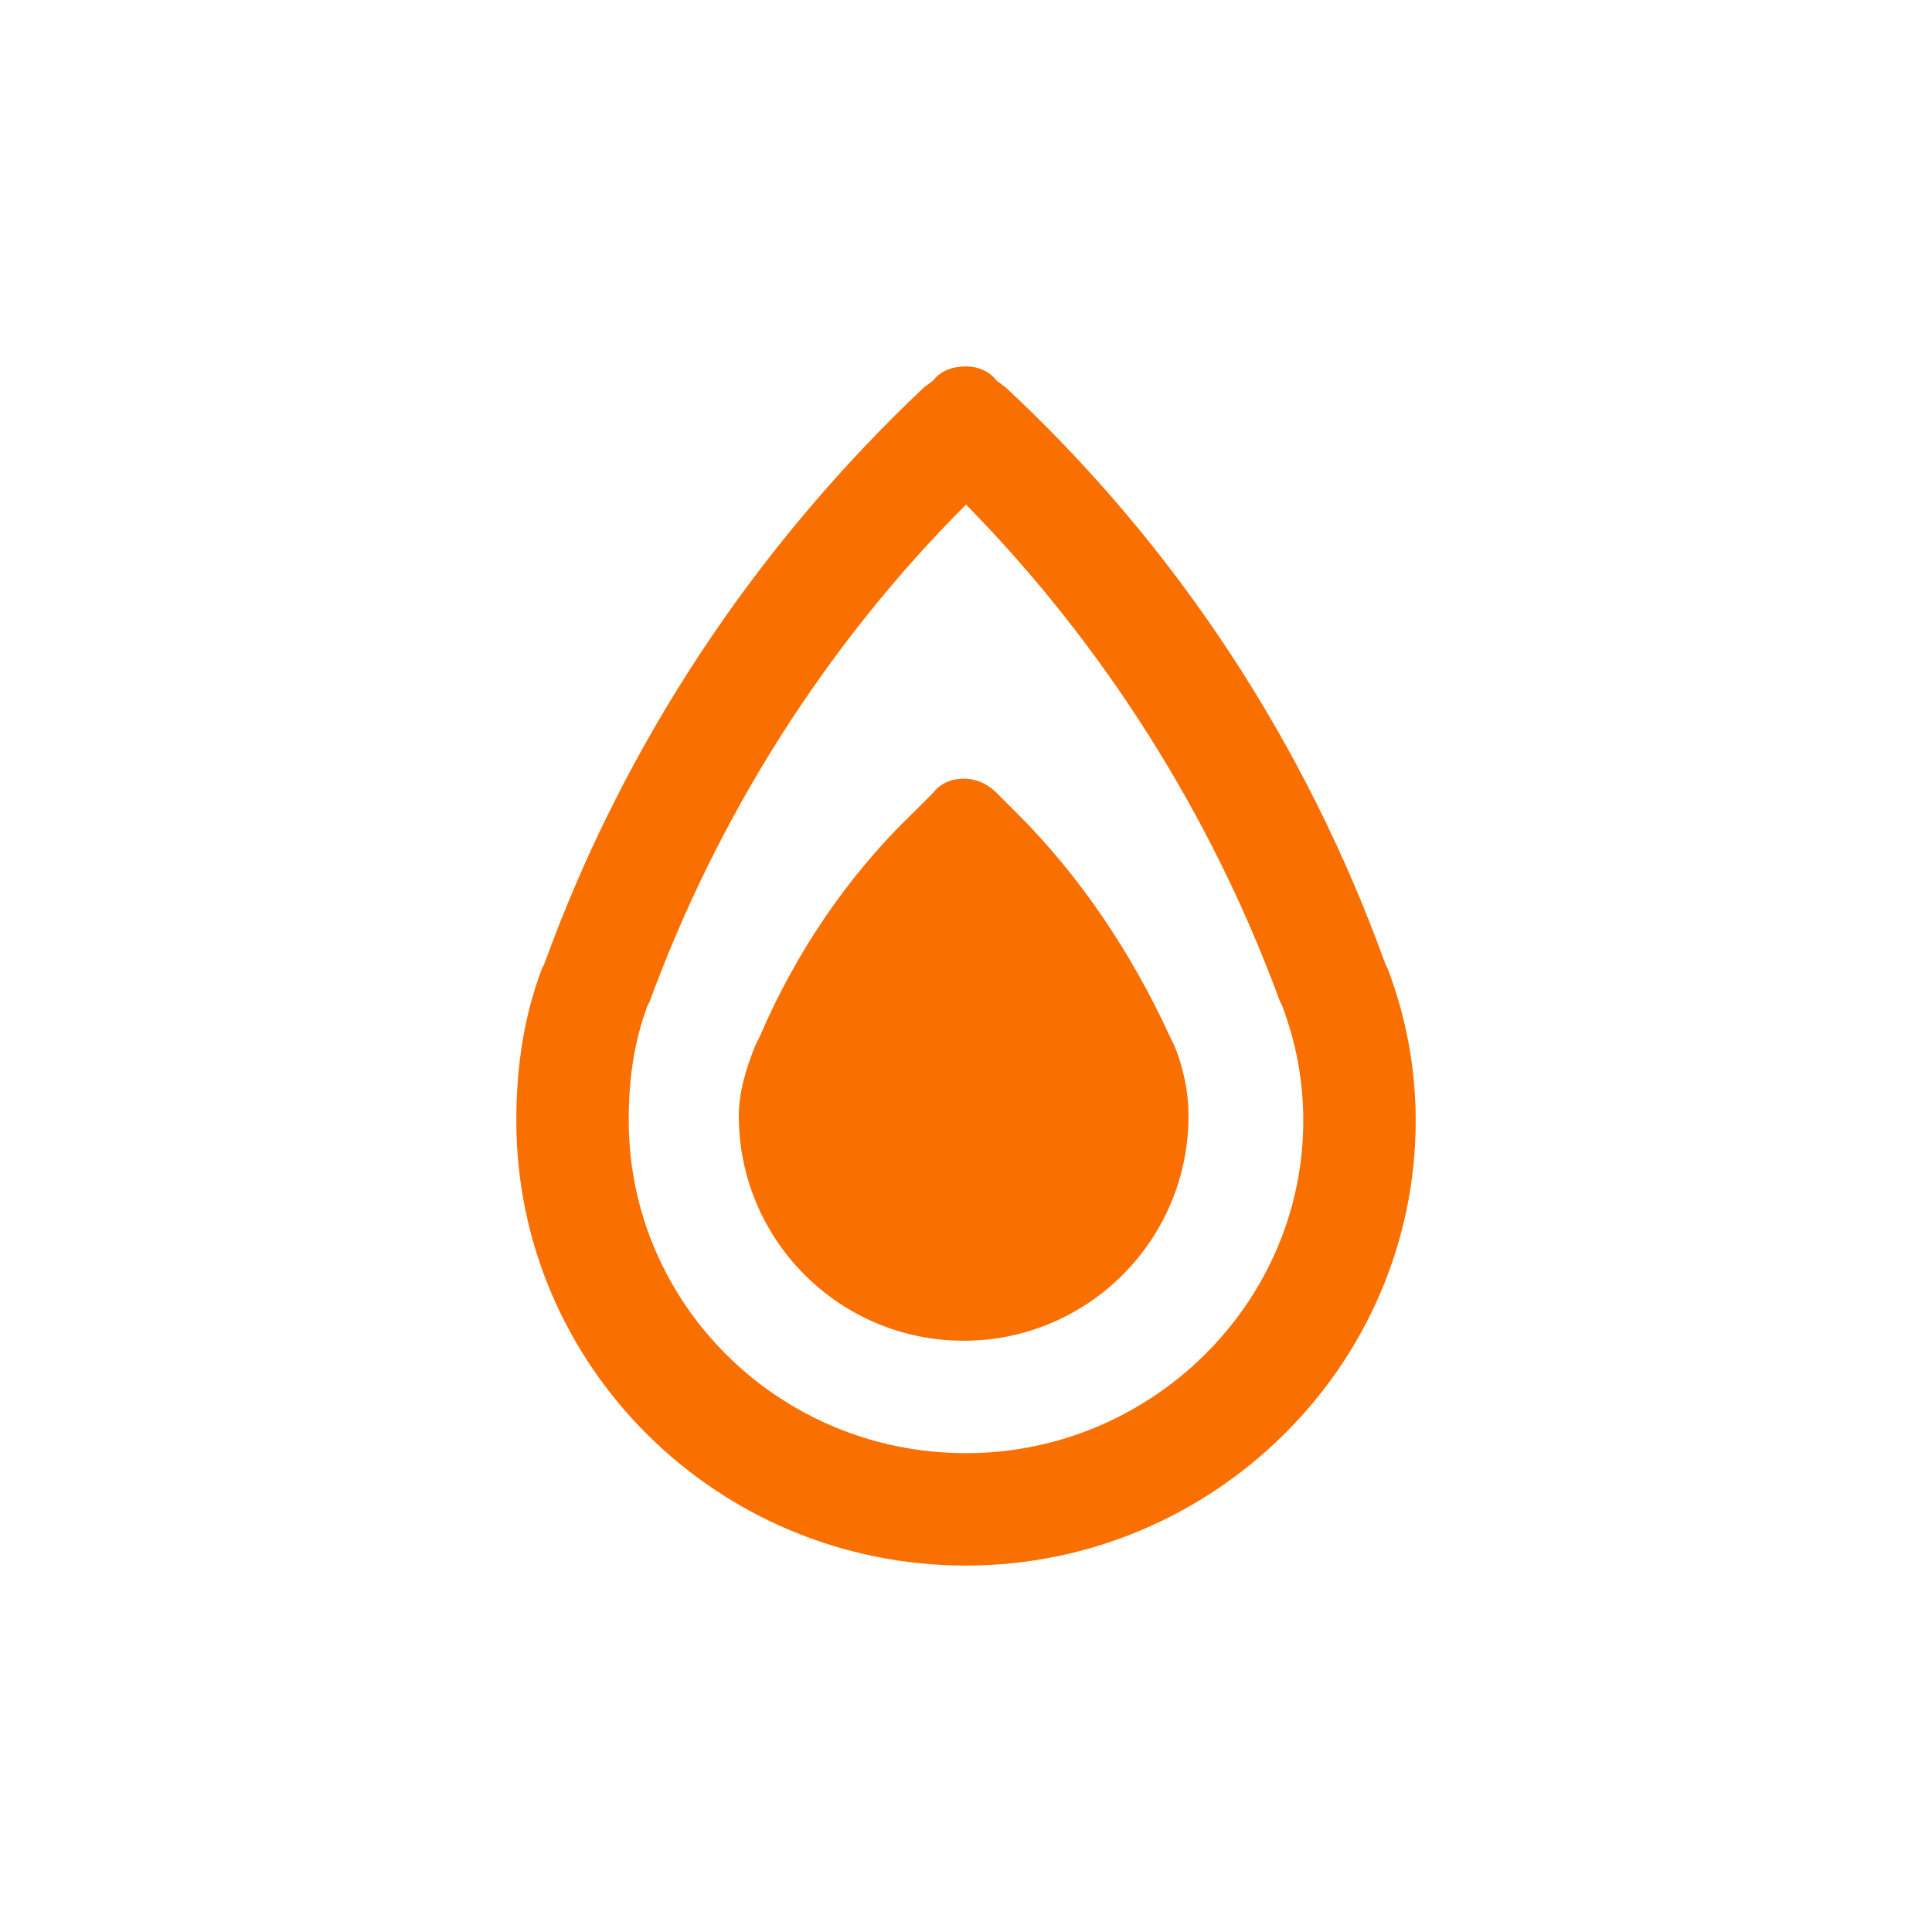 <svg width="58" height="58" viewBox="0 0 58 58" fill="none" xmlns="http://www.w3.org/2000/svg">
<path d="M30.195 11.633C35.328 16.414 39.195 22.32 41.586 28.93L41.656 29.07C42.219 30.547 42.5 32.094 42.5 33.641C42.5 41.023 36.383 47 29 47C21.547 47 15.5 41.023 15.5 33.641C15.5 32.094 15.711 30.547 16.273 29.07L16.344 28.93L19.508 30.055L19.438 30.195C19.016 31.32 18.875 32.445 18.875 33.641C18.875 39.125 23.375 43.625 29 43.625C34.555 43.625 39.125 39.125 39.125 33.641C39.125 32.445 38.914 31.32 38.492 30.195L38.422 30.055C36.383 24.5 33.148 19.367 29 15.148C24.781 19.367 21.547 24.5 19.508 30.055L16.344 28.93C18.734 22.32 22.672 16.414 27.734 11.633L28.016 11.422C28.227 11.141 28.578 11 29 11C29.352 11 29.703 11.141 29.914 11.422L30.195 11.633ZM35.258 31.391C35.539 32.094 35.68 32.797 35.68 33.5C35.68 37.227 32.656 40.25 28.93 40.25C25.203 40.25 22.18 37.227 22.18 33.5C22.18 32.797 22.391 32.094 22.672 31.391L22.812 31.109C23.867 28.648 25.414 26.328 27.383 24.43L28.016 23.797C28.227 23.516 28.578 23.375 28.93 23.375C29.281 23.375 29.633 23.516 29.914 23.797L30.547 24.43C32.445 26.328 33.992 28.648 35.117 31.109L35.258 31.391Z" fill="#F97000"/>
</svg>
